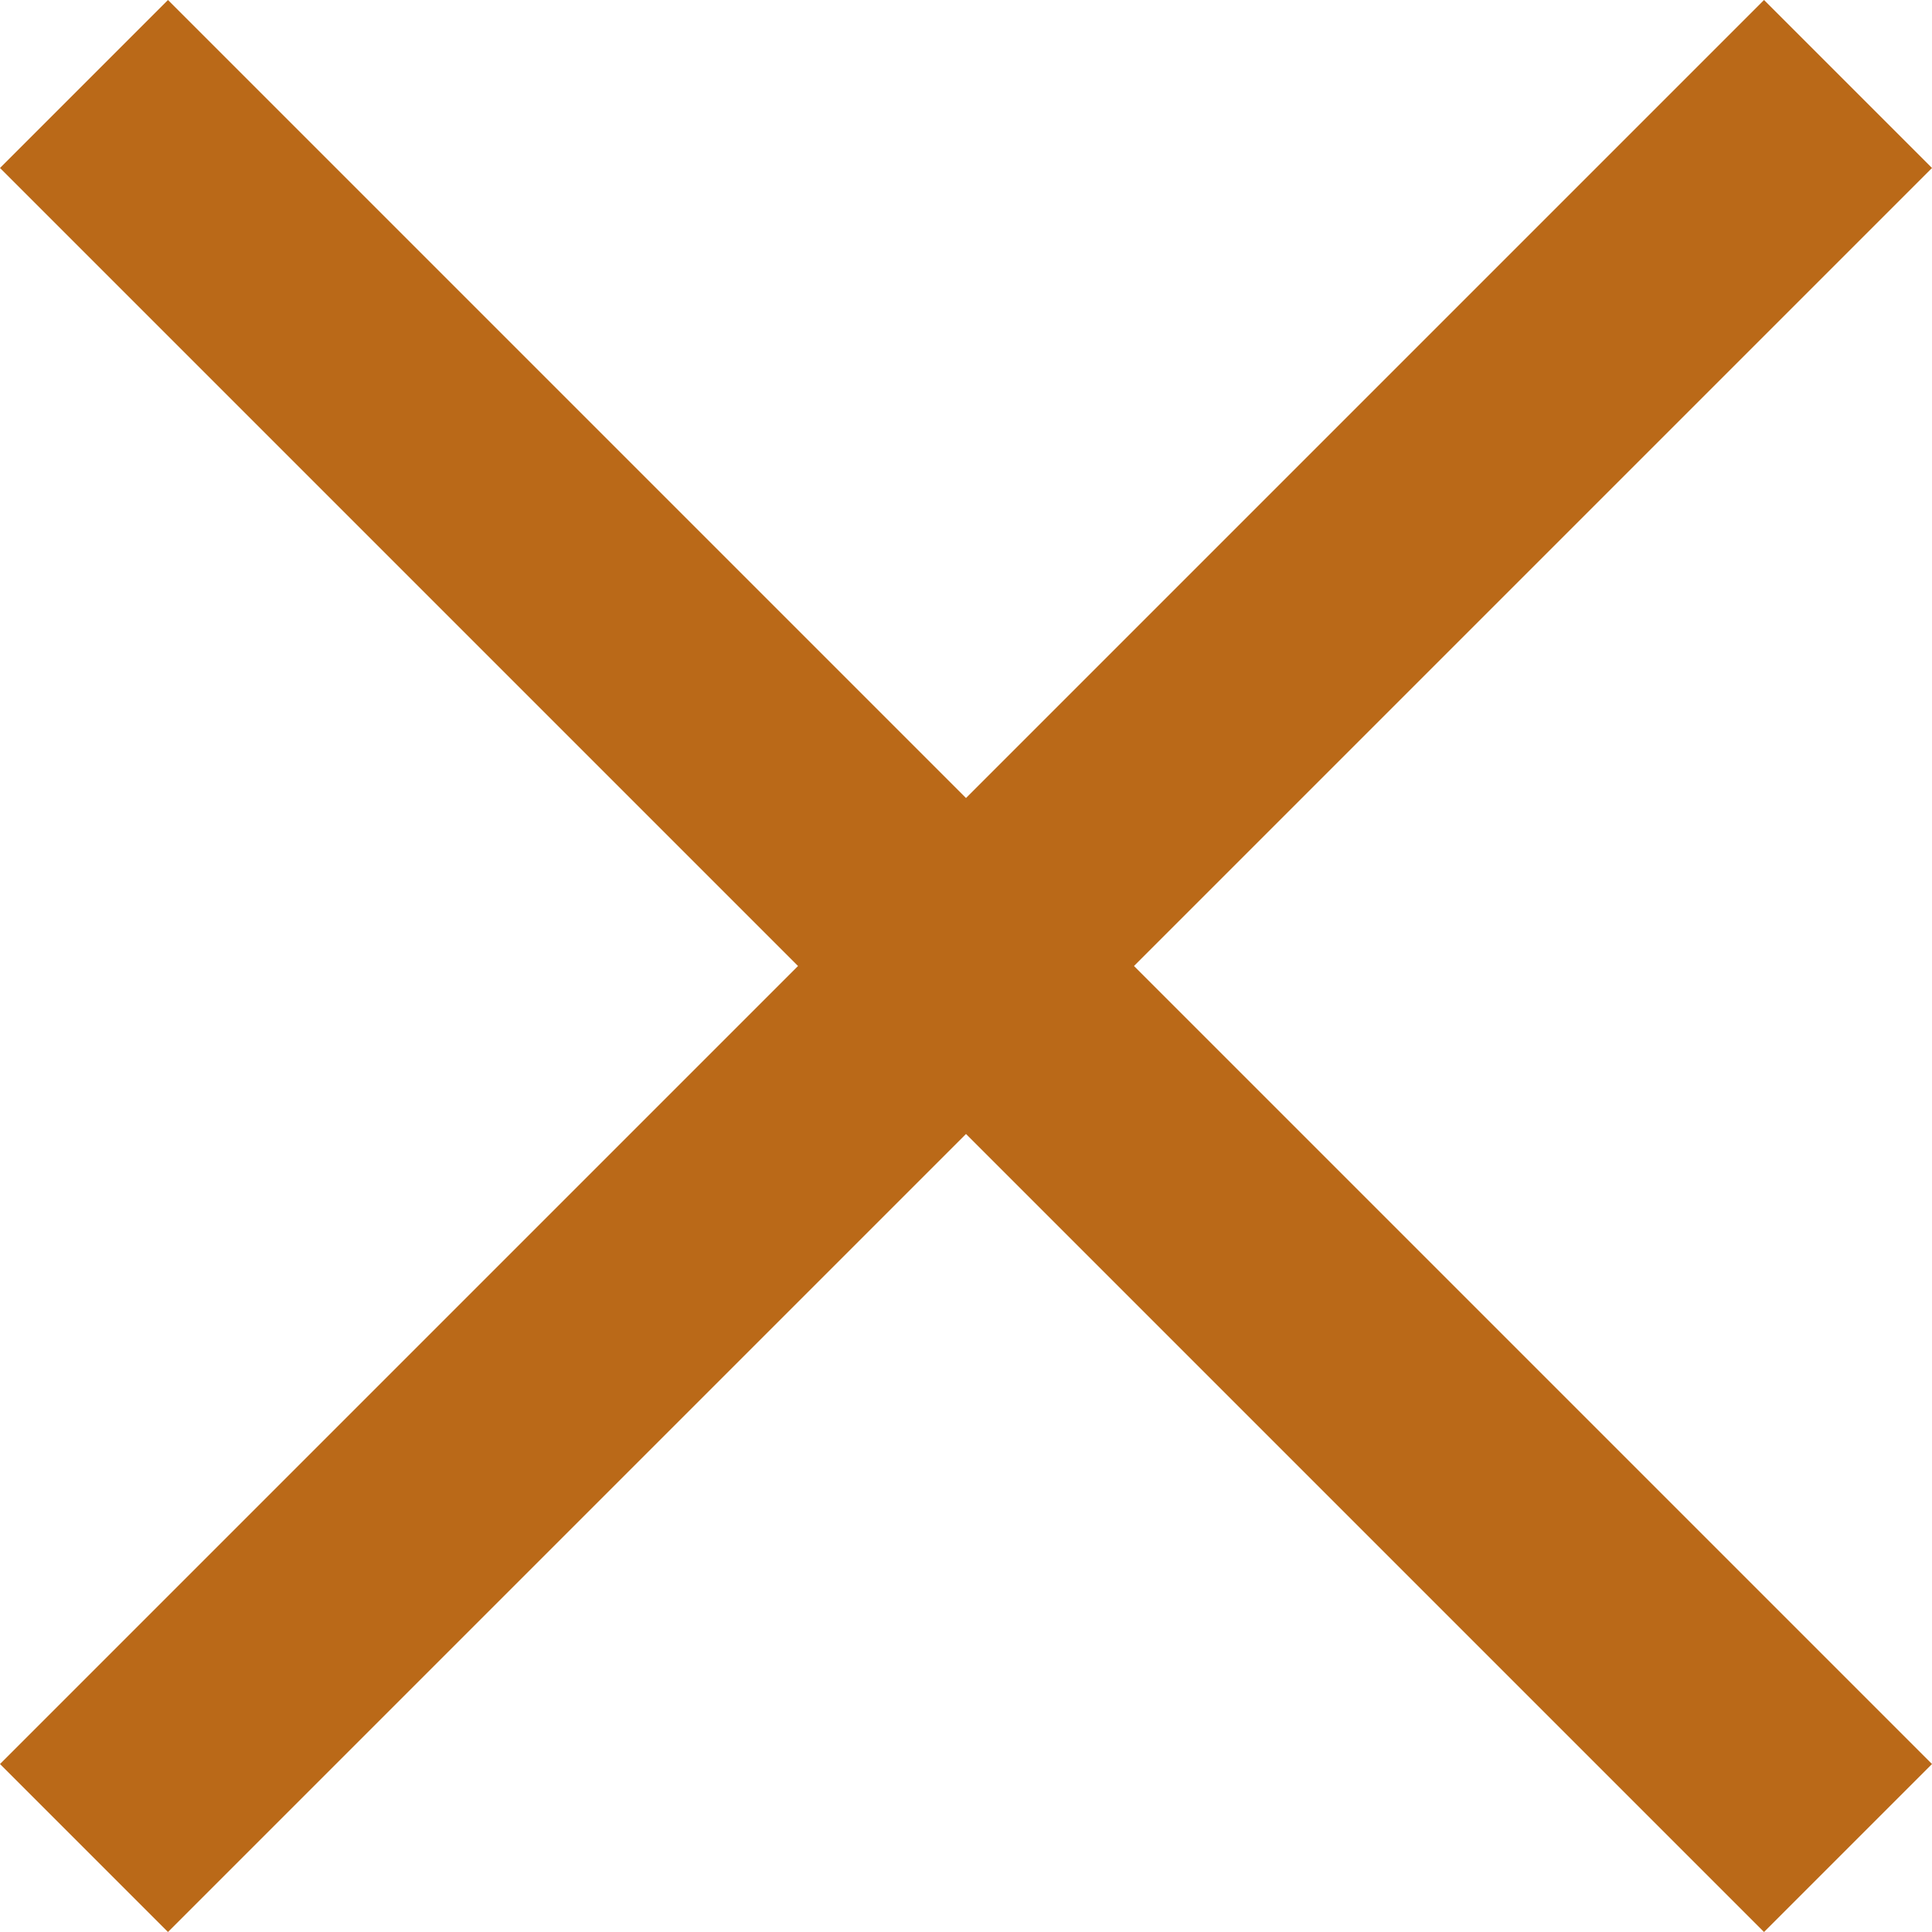 <?xml version="1.0"?>
<svg xmlns="http://www.w3.org/2000/svg" xmlns:xlink="http://www.w3.org/1999/xlink" version="1.1" id="Capa_1" x="0px" y="0px" viewBox="0 0 32.526 32.526" style="enable-background:new 0 0 32.526 32.526;" xml:space="preserve" width="512px" height="512px" class=""><g><polygon points="32.526,2.828 29.698,0 16.263,13.435 2.828,0 0,2.828 13.435,16.263 0,29.698 2.828,32.526 16.263,19.091   29.698,32.526 32.526,29.698 19.091,16.263 " data-original="#000000" class="active-path" data-old_color="#000000" fill="#BA6918"/></g> </svg>
